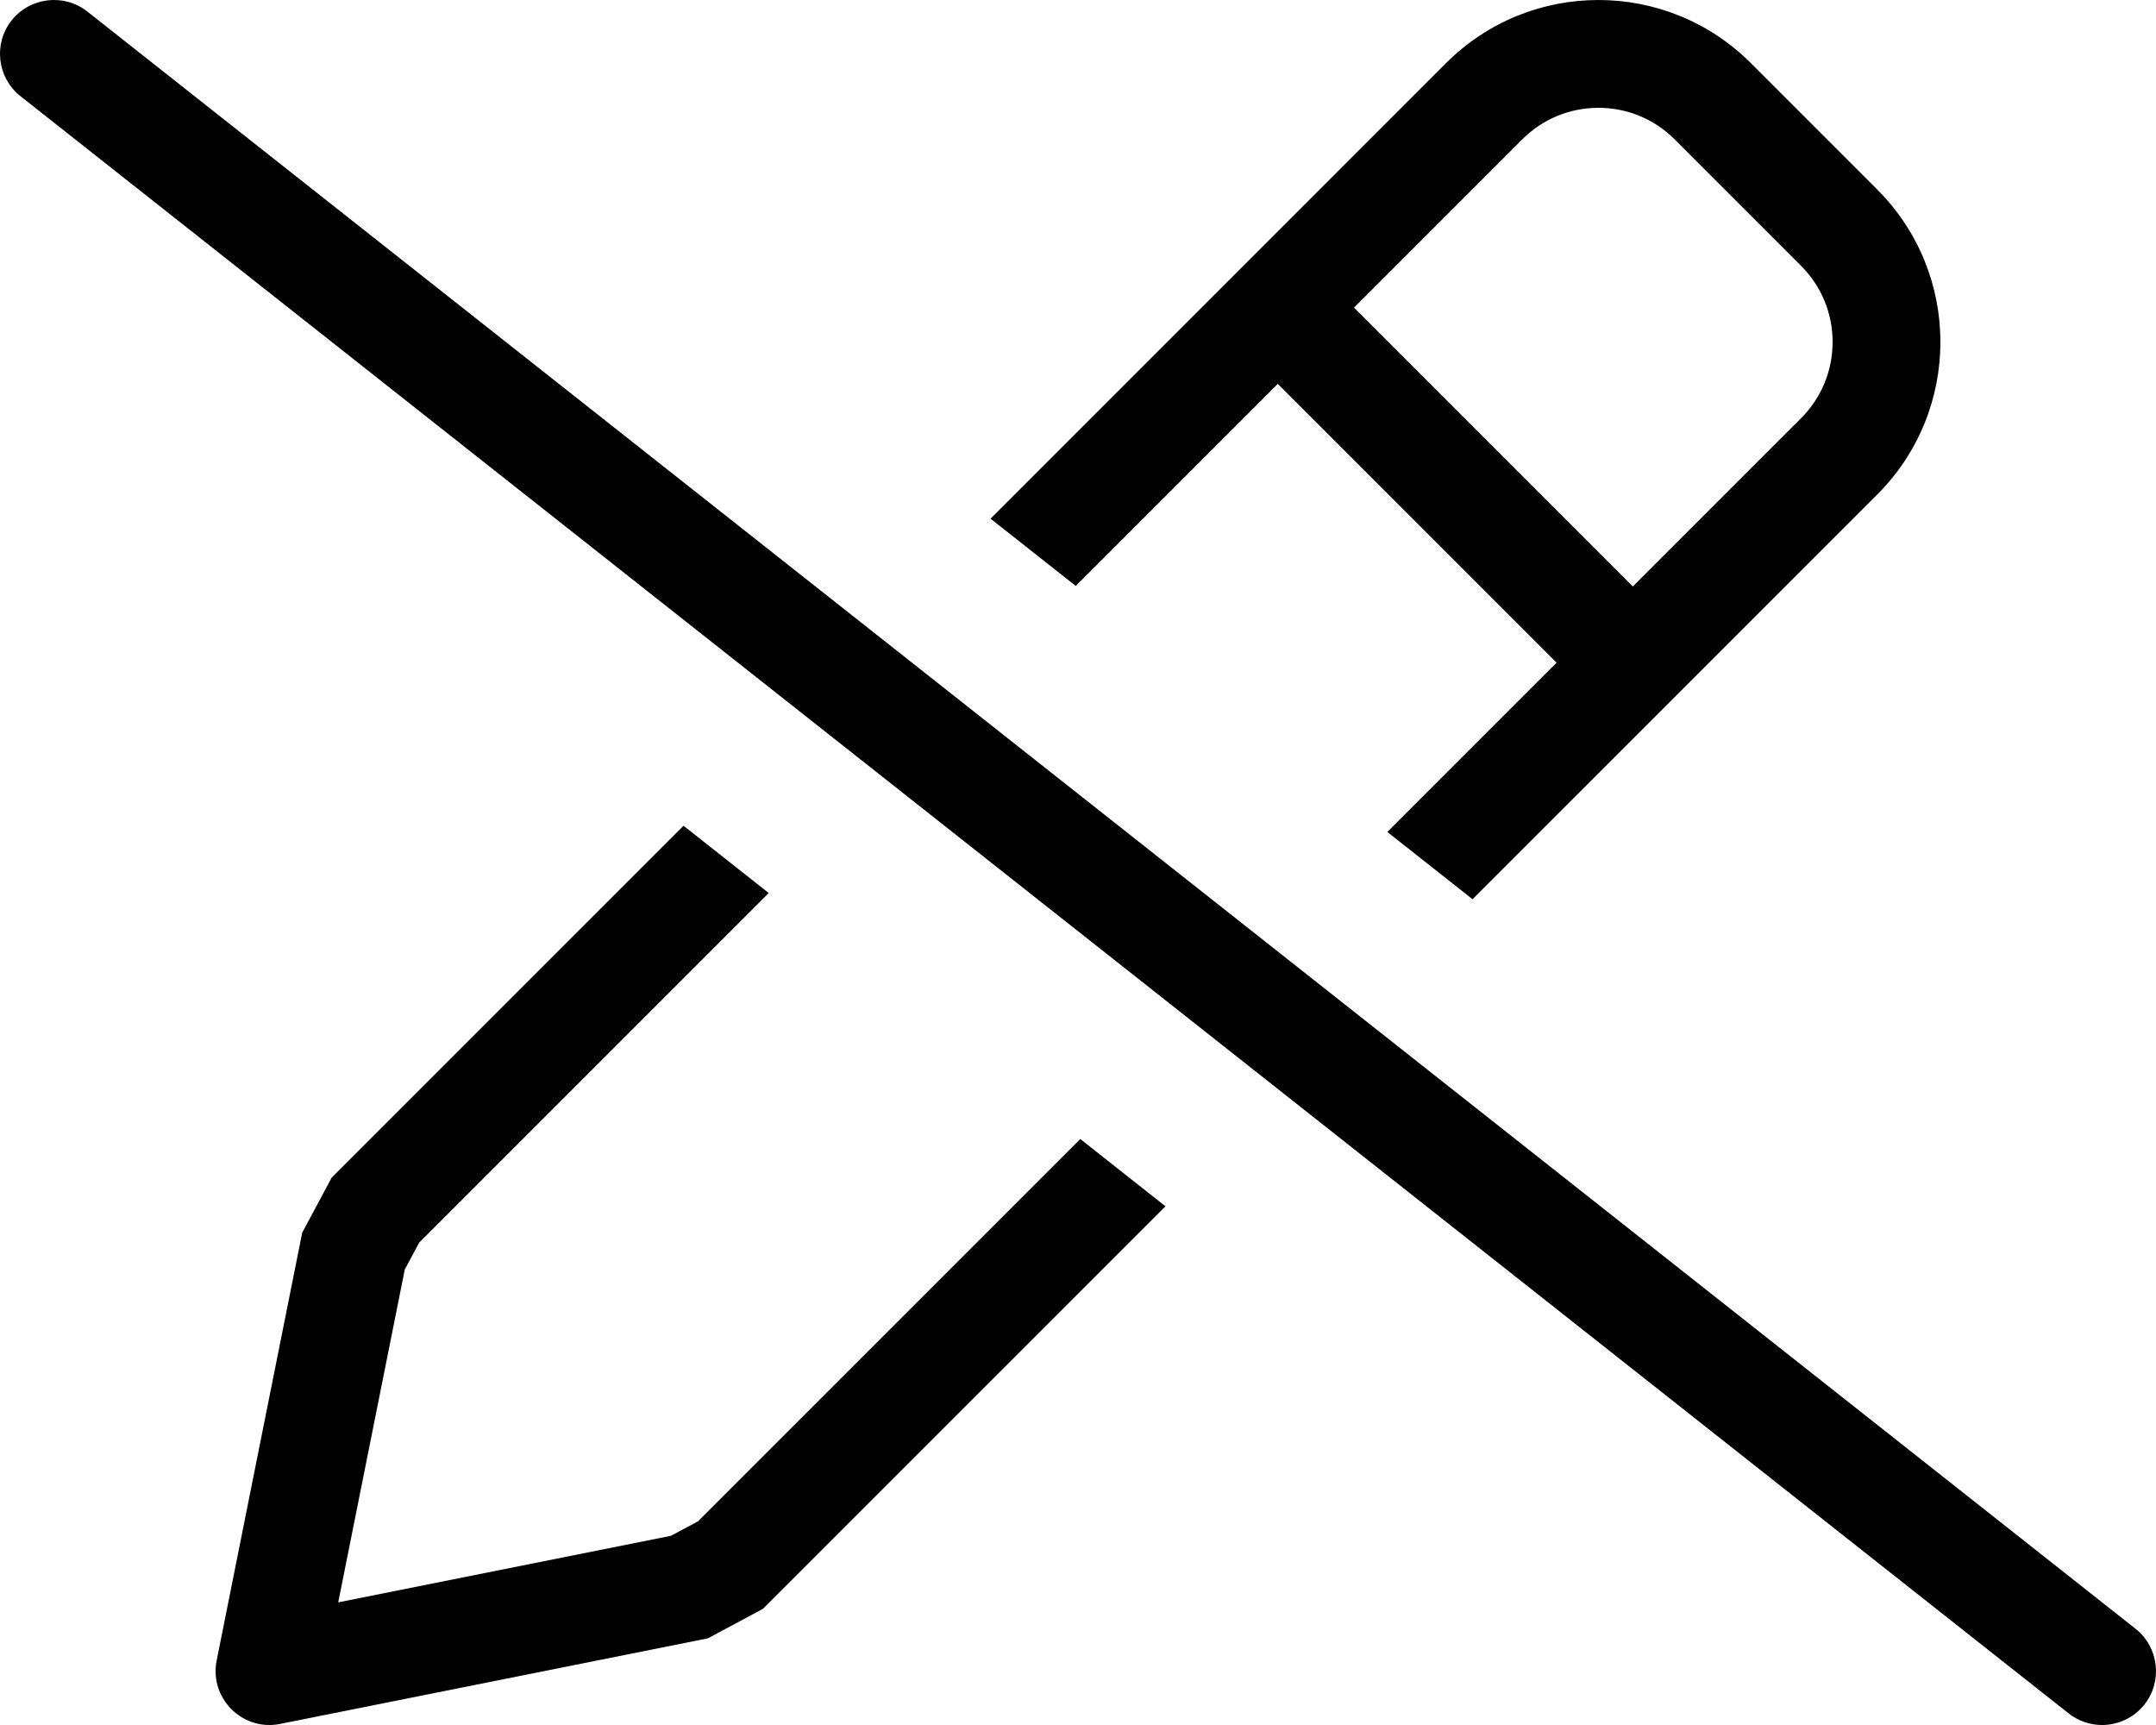 <svg xmlns="http://www.w3.org/2000/svg" viewBox="0 0 640 512"><!-- Font Awesome Pro 6.0.0-alpha2 by @fontawesome - https://fontawesome.com License - https://fontawesome.com/license (Commercial License) --><path d="M379.308 113.934L462.07 196.694L411.825 246.934L437.115 266.899L557.254 146.774C582.25 121.782 582.252 81.258 557.26 56.264L519.748 18.748C507.252 6.25 490.869 0 474.492 0C458.109 0 441.73 6.248 429.232 18.75L294.042 153.946L319.331 173.912L379.308 113.934ZM451.861 41.377C457.906 35.33 465.943 32.002 474.492 32.002C483.039 32.002 491.076 35.33 497.121 41.375L534.631 78.889C540.674 84.934 544.002 92.969 544.002 101.518C544.002 110.065 540.672 118.1 534.629 124.145L484.697 174.073L401.931 91.307L451.861 41.377ZM207.184 451.557L201.281 454.715L199.188 455.836L100.404 475.594L120.158 376.807L124.172 369.305L124.437 368.809L228.188 265.057L202.897 245.09L98.459 349.533C95.478 355.104 92.689 360.315 89.707 365.885L64.318 492.854C62.296 502.967 70.156 511.998 79.947 511.998C80.994 511.998 82.062 511.895 83.144 511.68L210.11 486.285C215.678 483.305 220.891 480.516 226.459 477.535L345.964 358.041L320.675 338.076L207.184 451.557ZM633.924 483.436L25.921 3.42C18.984 -2.033 8.921 -0.83 3.437 6.061C-2.032 12.998 -0.845 23.061 6.077 28.545L614.08 508.563C617.018 510.875 620.518 512 623.987 512C628.721 512 633.409 509.906 636.565 505.922C642.034 498.984 640.846 488.92 633.924 483.436Z"/></svg>